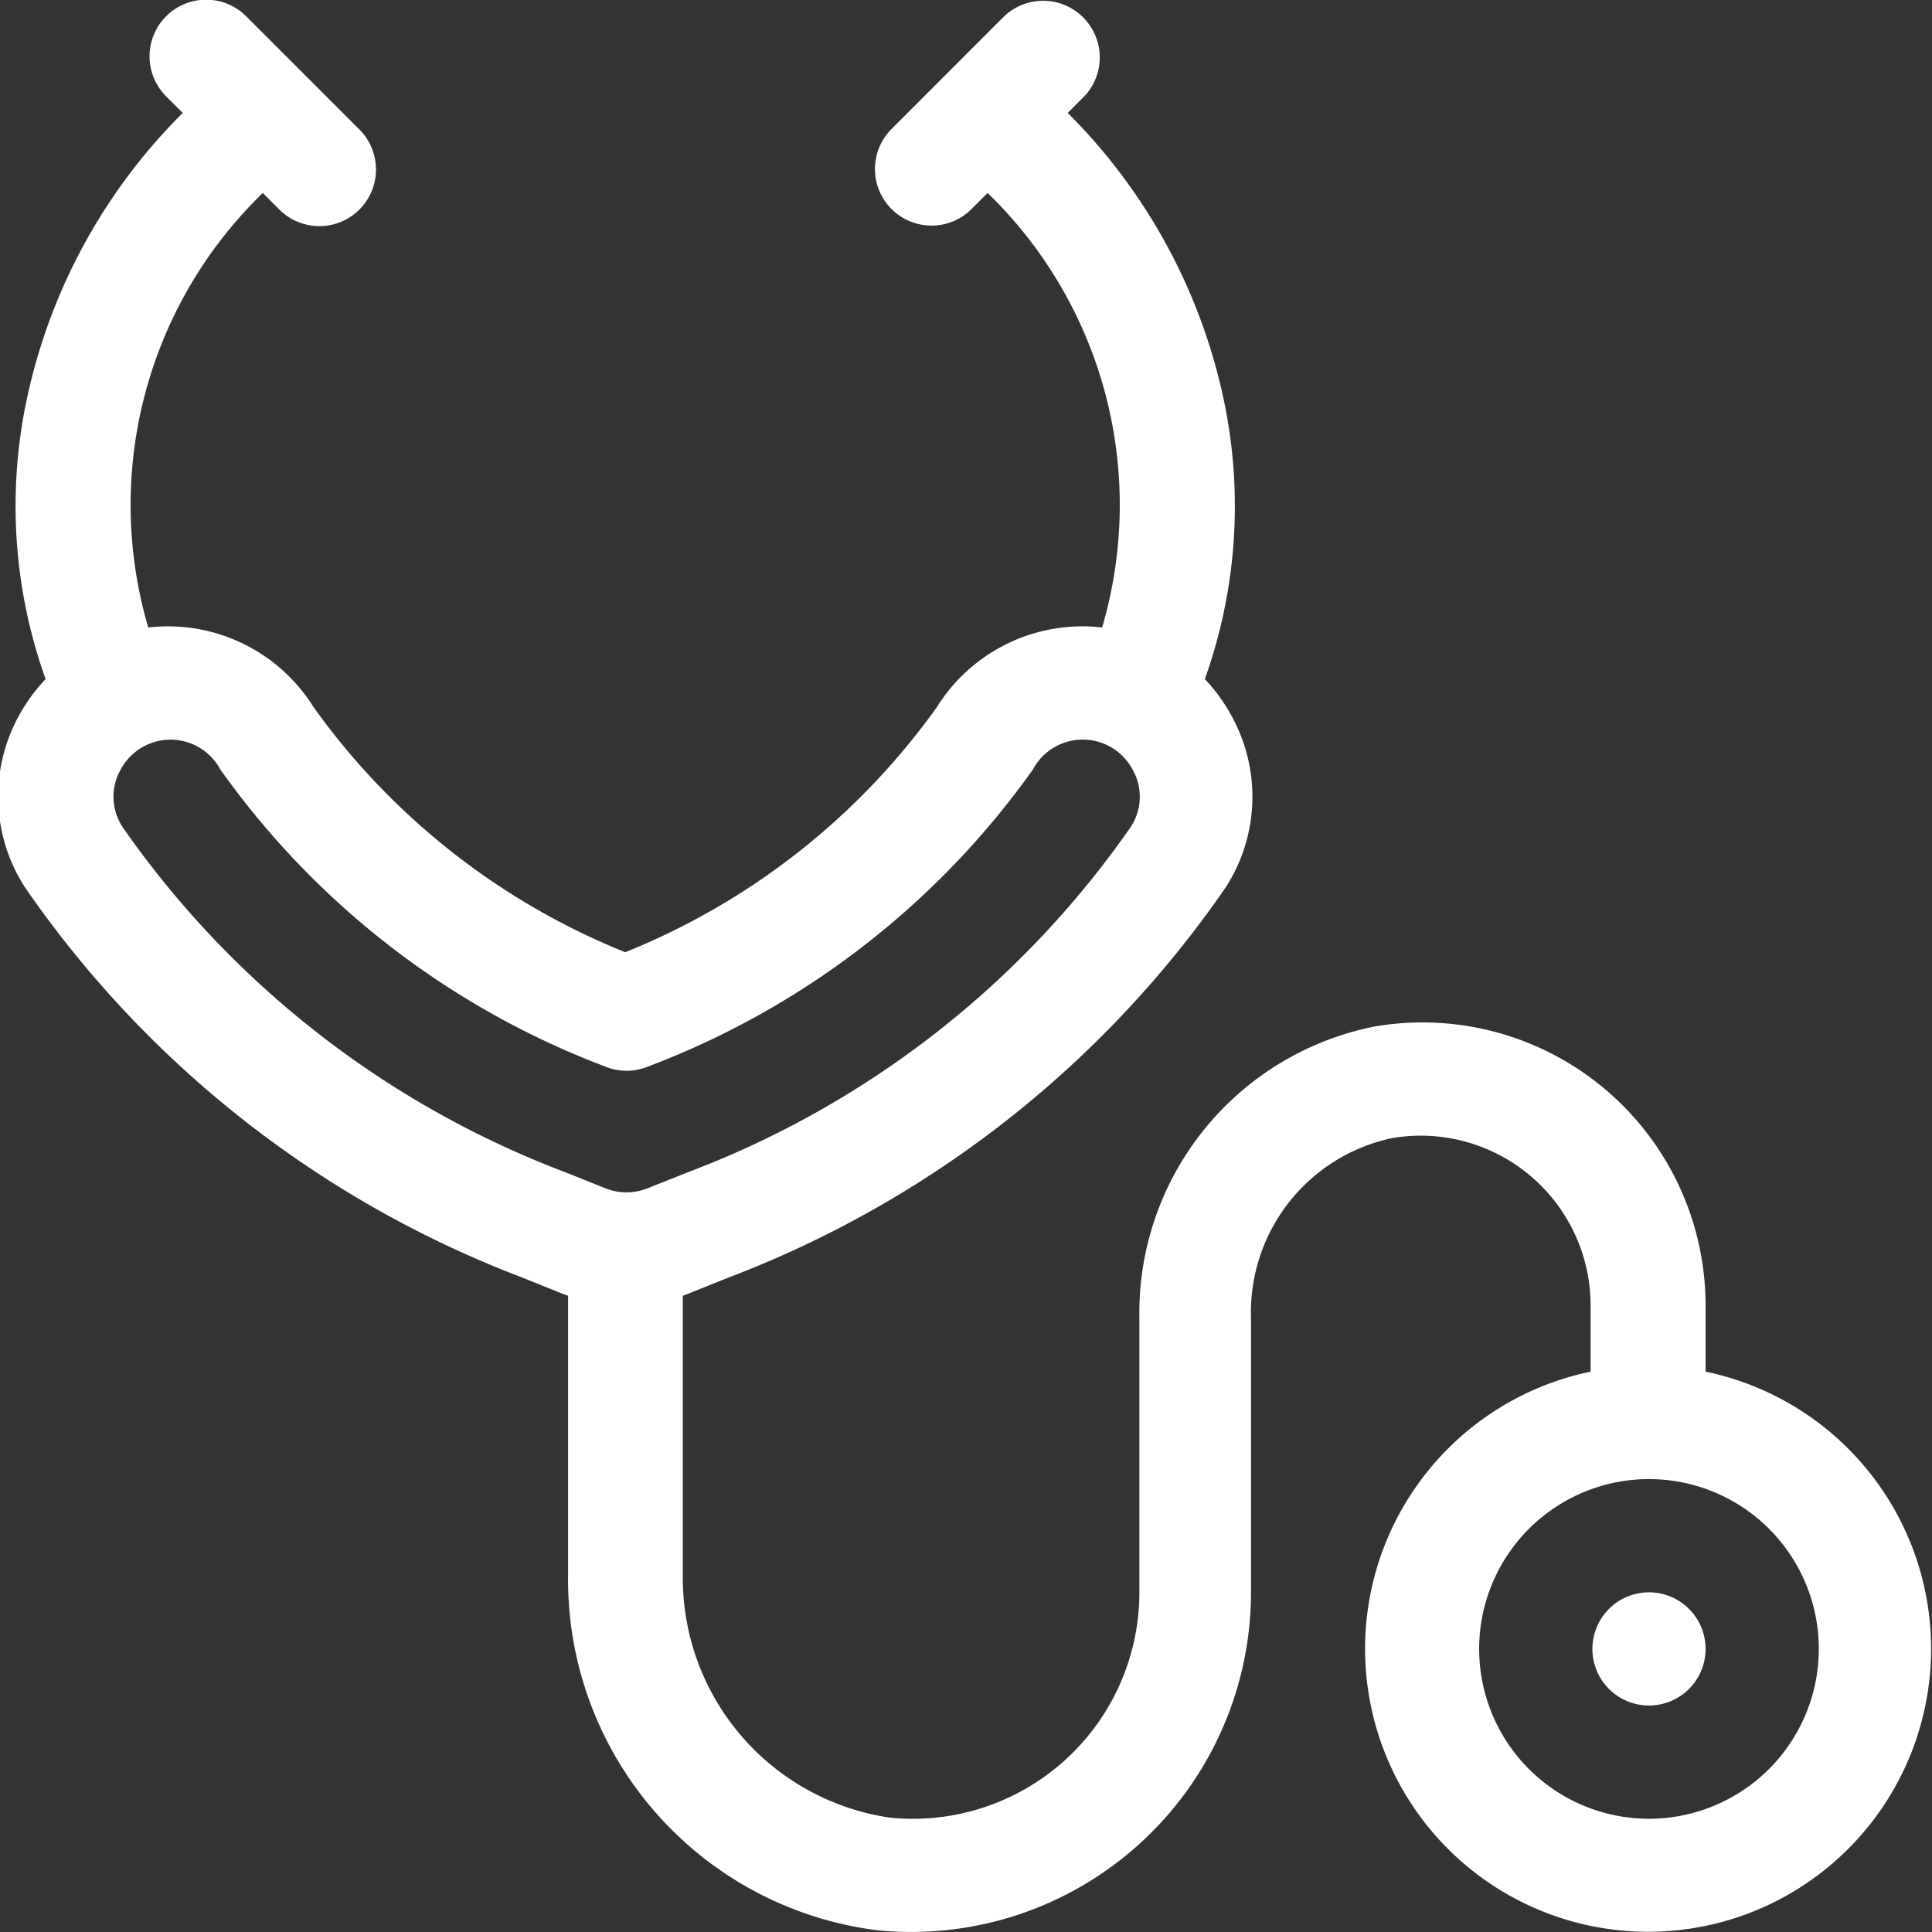 <svg xmlns="http://www.w3.org/2000/svg" width="31" height="31" viewBox="0 0 31 31">
  <rect x="0" y="0" width="31" height="31" fill="#333333" stroke="none"/>
  <defs>
    <style>
      .cls-1 {
        fill: #fff;
        fill-rule: evenodd;
      }
    </style>
  </defs>
  <path id="Forma_1" data-name="Forma 1" class="cls-1" d="M193.367,460.009v-1.06a4.543,4.543,0,0,0-5.3-4.48,4.685,4.685,0,0,0-3.785,4.674v4.407a3.634,3.634,0,0,1-4.01,3.614,3.886,3.886,0,0,1-3.316-3.873v-4.5l0.1-.038,0.649-.26a17.055,17.055,0,0,0,7.955-6.244,2.681,2.681,0,0,0,.095-2.773,2.719,2.719,0,0,0-.423-0.579,8.239,8.239,0,0,0,.3-4.5,9.184,9.184,0,0,0-2.5-4.585l0.266-.266a0.909,0.909,0,0,0-1.285-1.285l-1.816,1.817a0.908,0.908,0,0,0,1.284,1.284l0.266-.266,0.06,0.059a6.968,6.968,0,0,1,1.777,6.913,2.754,2.754,0,0,0-2.652,1.279,11.361,11.361,0,0,1-5,3.932,11.363,11.363,0,0,1-5-3.932,2.756,2.756,0,0,0-2.653-1.279,6.967,6.967,0,0,1,1.778-6.913l0.059-.059,0.266,0.266a0.908,0.908,0,1,0,1.285-1.284l-1.817-1.817a0.908,0.908,0,0,0-1.284,1.285l0.266,0.266a9.162,9.162,0,0,0-2.5,4.585,8.239,8.239,0,0,0,.3,4.5,2.723,2.723,0,0,0-.424.579,2.683,2.683,0,0,0,.1,2.773,17.049,17.049,0,0,0,7.954,6.243l0.648,0.26q0.053,0.021.105,0.039v4.5a5.669,5.669,0,0,0,4.951,5.68,5.452,5.452,0,0,0,6.007-5.421v-4.407a2.857,2.857,0,0,1,2.261-2.881,2.726,2.726,0,0,1,3.188,2.687v1.06A4.541,4.541,0,1,0,193.367,460.009Zm-16.978-2.942a0.908,0.908,0,0,1-.674,0l-0.65-.26a15.218,15.218,0,0,1-7.1-5.539,0.885,0.885,0,0,1-.029-0.92,0.907,0.907,0,0,1,1.6,0,13.385,13.385,0,0,0,6.179,4.767,0.9,0.9,0,0,0,.678,0,13.382,13.382,0,0,0,6.18-4.767,0.906,0.906,0,0,1,1.6,0,0.882,0.882,0,0,1-.029.92,15.2,15.2,0,0,1-7.1,5.539Zm16.07,10.116a2.725,2.725,0,1,1,2.725-2.725A2.727,2.727,0,0,1,192.459,467.183Zm0-3.633a0.908,0.908,0,1,1-.908.908A0.908,0.908,0,0,1,192.459,463.55Z" transform="translate(-166 -438)"/>
</svg>

